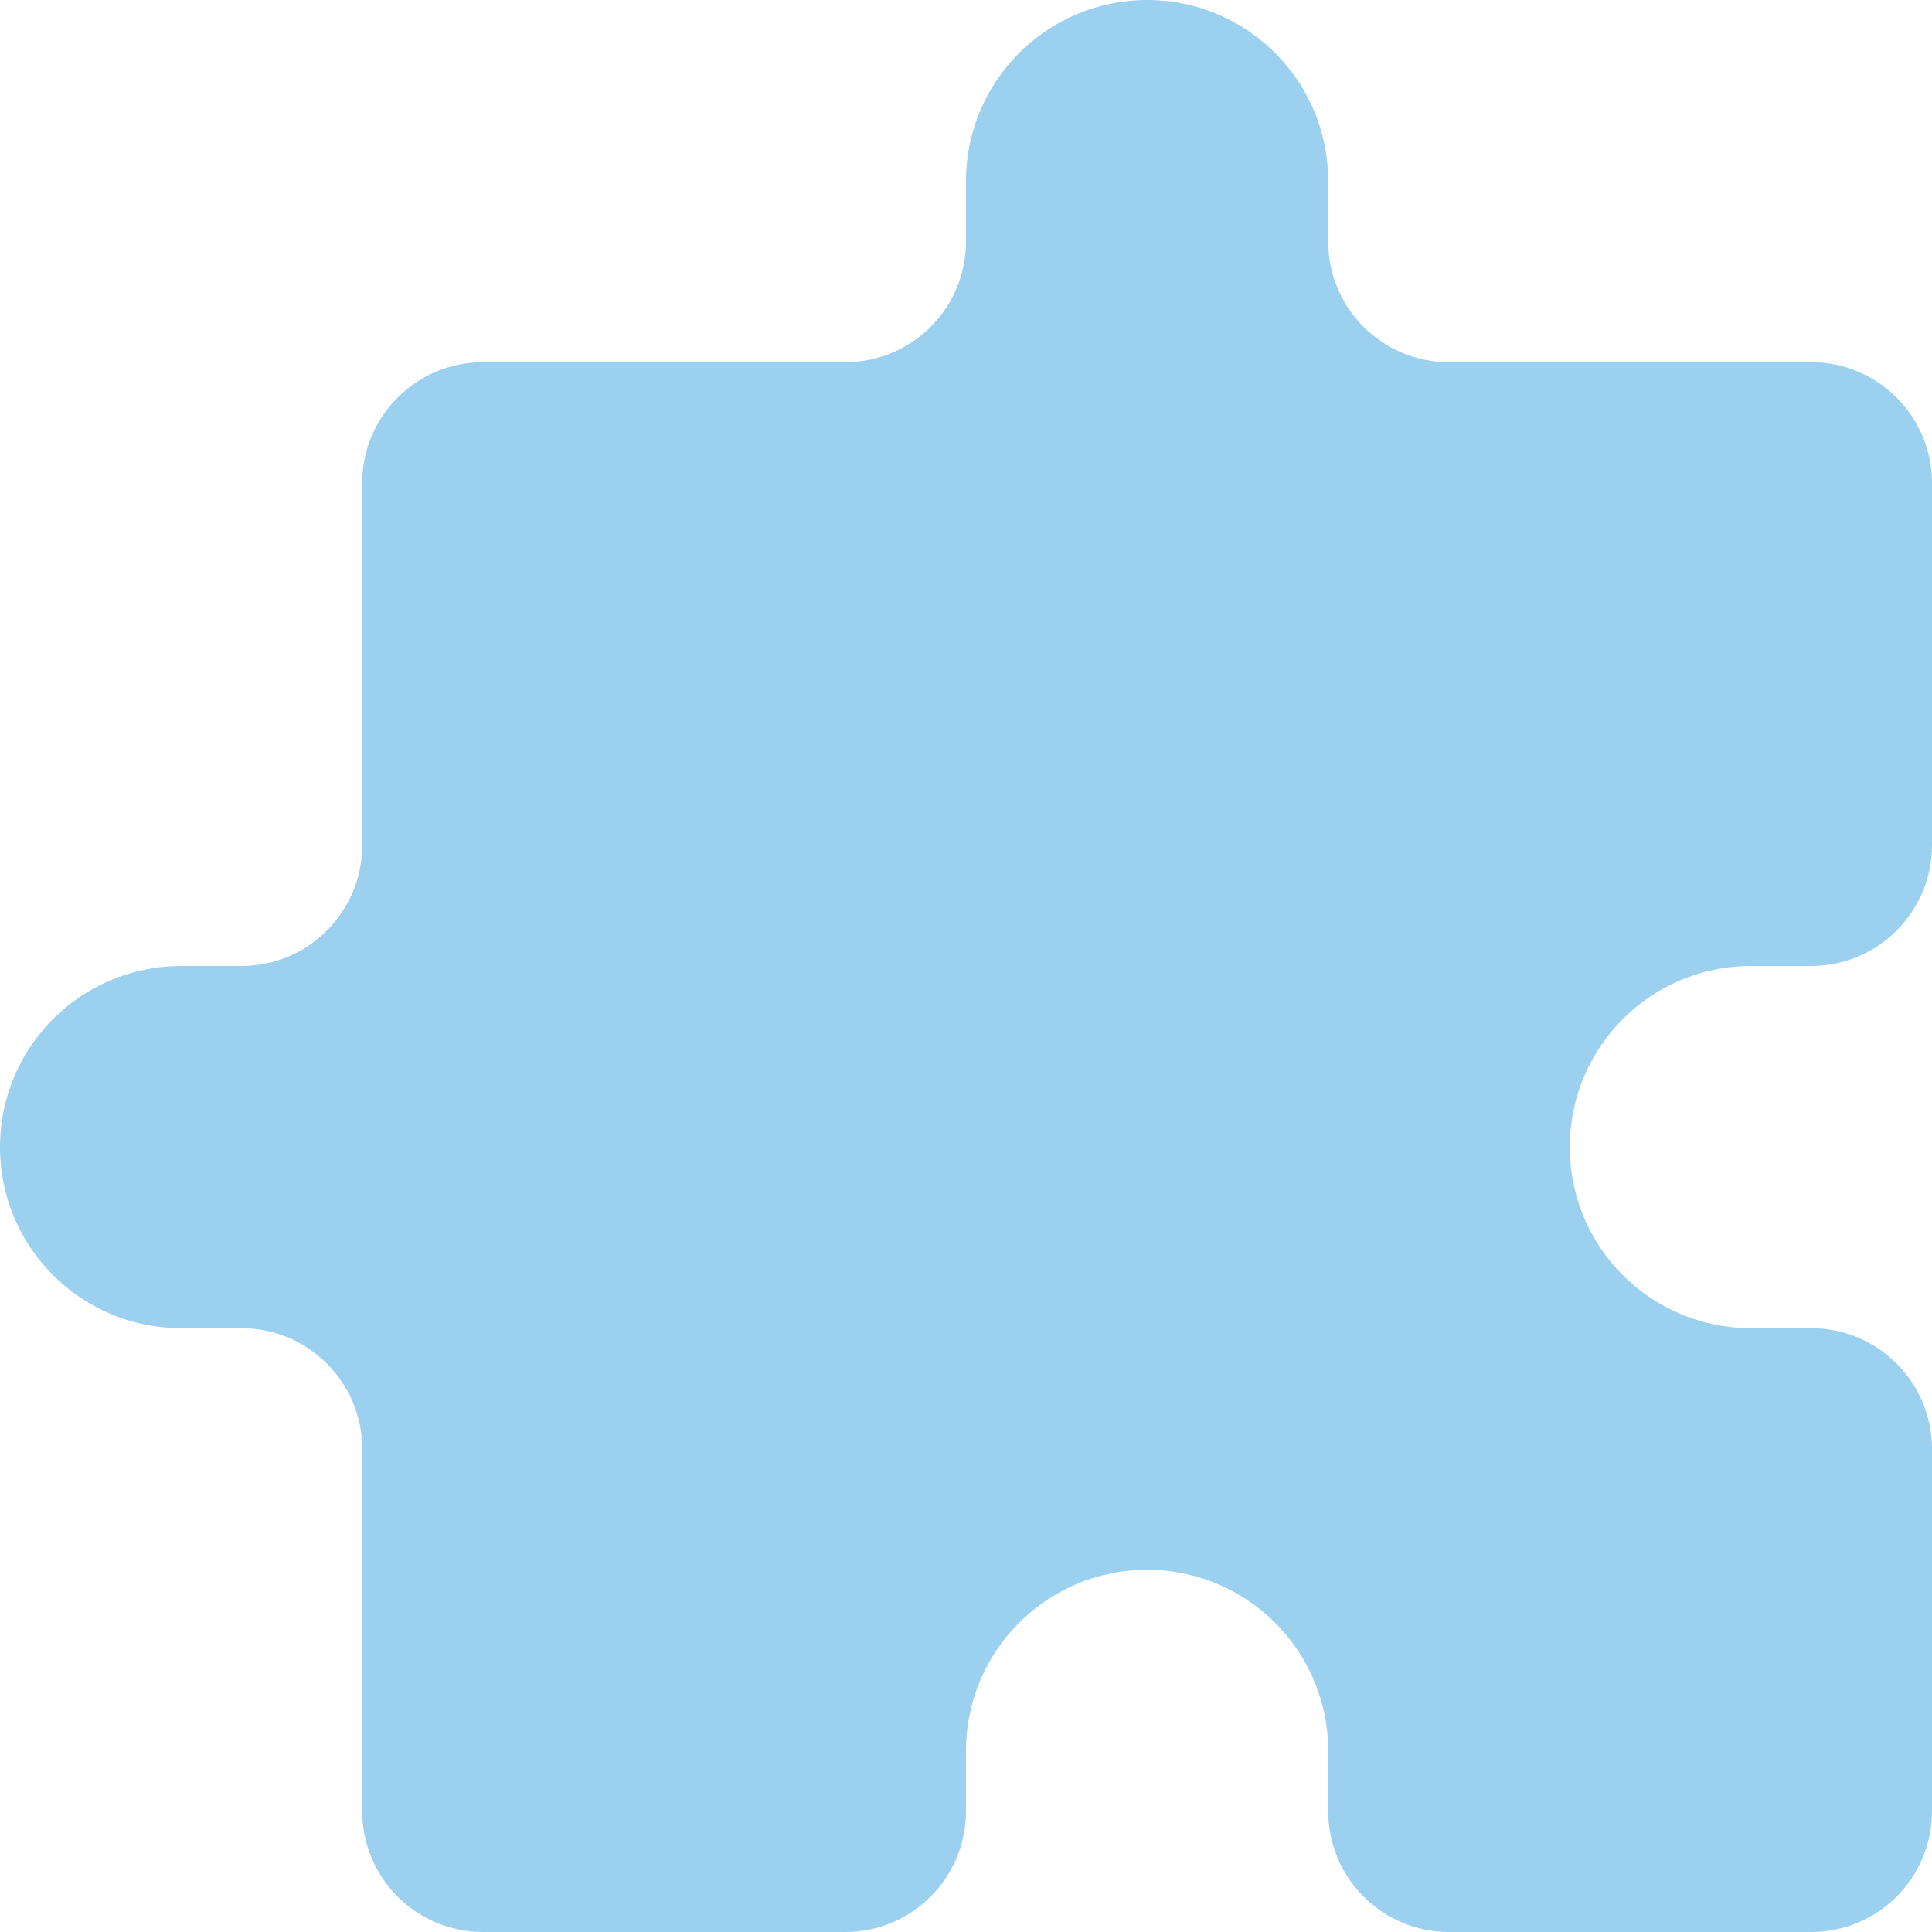 <svg width="23" height="23" viewBox="0 0 23 23" fill="none" xmlns="http://www.w3.org/2000/svg">
<path d="M11.5 2.156C11.5 0.965 12.465 0 13.656 0C14.847 0 15.812 0.965 15.812 2.156V2.875C15.812 3.669 16.456 4.312 17.25 4.312H21.562C22.356 4.312 23 4.956 23 5.75V10.062C23 10.856 22.356 11.5 21.562 11.5H20.844C19.653 11.5 18.688 12.465 18.688 13.656C18.688 14.847 19.653 15.812 20.844 15.812H21.562C22.356 15.812 23 16.456 23 17.25V21.562C23 22.356 22.356 23 21.562 23H17.25C16.456 23 15.812 22.356 15.812 21.562V20.844C15.812 19.653 14.847 18.688 13.656 18.688C12.465 18.688 11.5 19.653 11.5 20.844V21.562C11.5 22.356 10.856 23 10.062 23H5.75C4.956 23 4.312 22.356 4.312 21.562V17.25C4.312 16.456 3.669 15.812 2.875 15.812H2.156C0.965 15.812 0 14.847 0 13.656C0 12.465 0.965 11.5 2.156 11.5H2.875C3.669 11.5 4.312 10.856 4.312 10.062V5.75C4.312 4.956 4.956 4.312 5.75 4.312H10.062C10.856 4.312 11.5 3.669 11.5 2.875V2.156Z" fill="#9BD0EF"/>
</svg>
